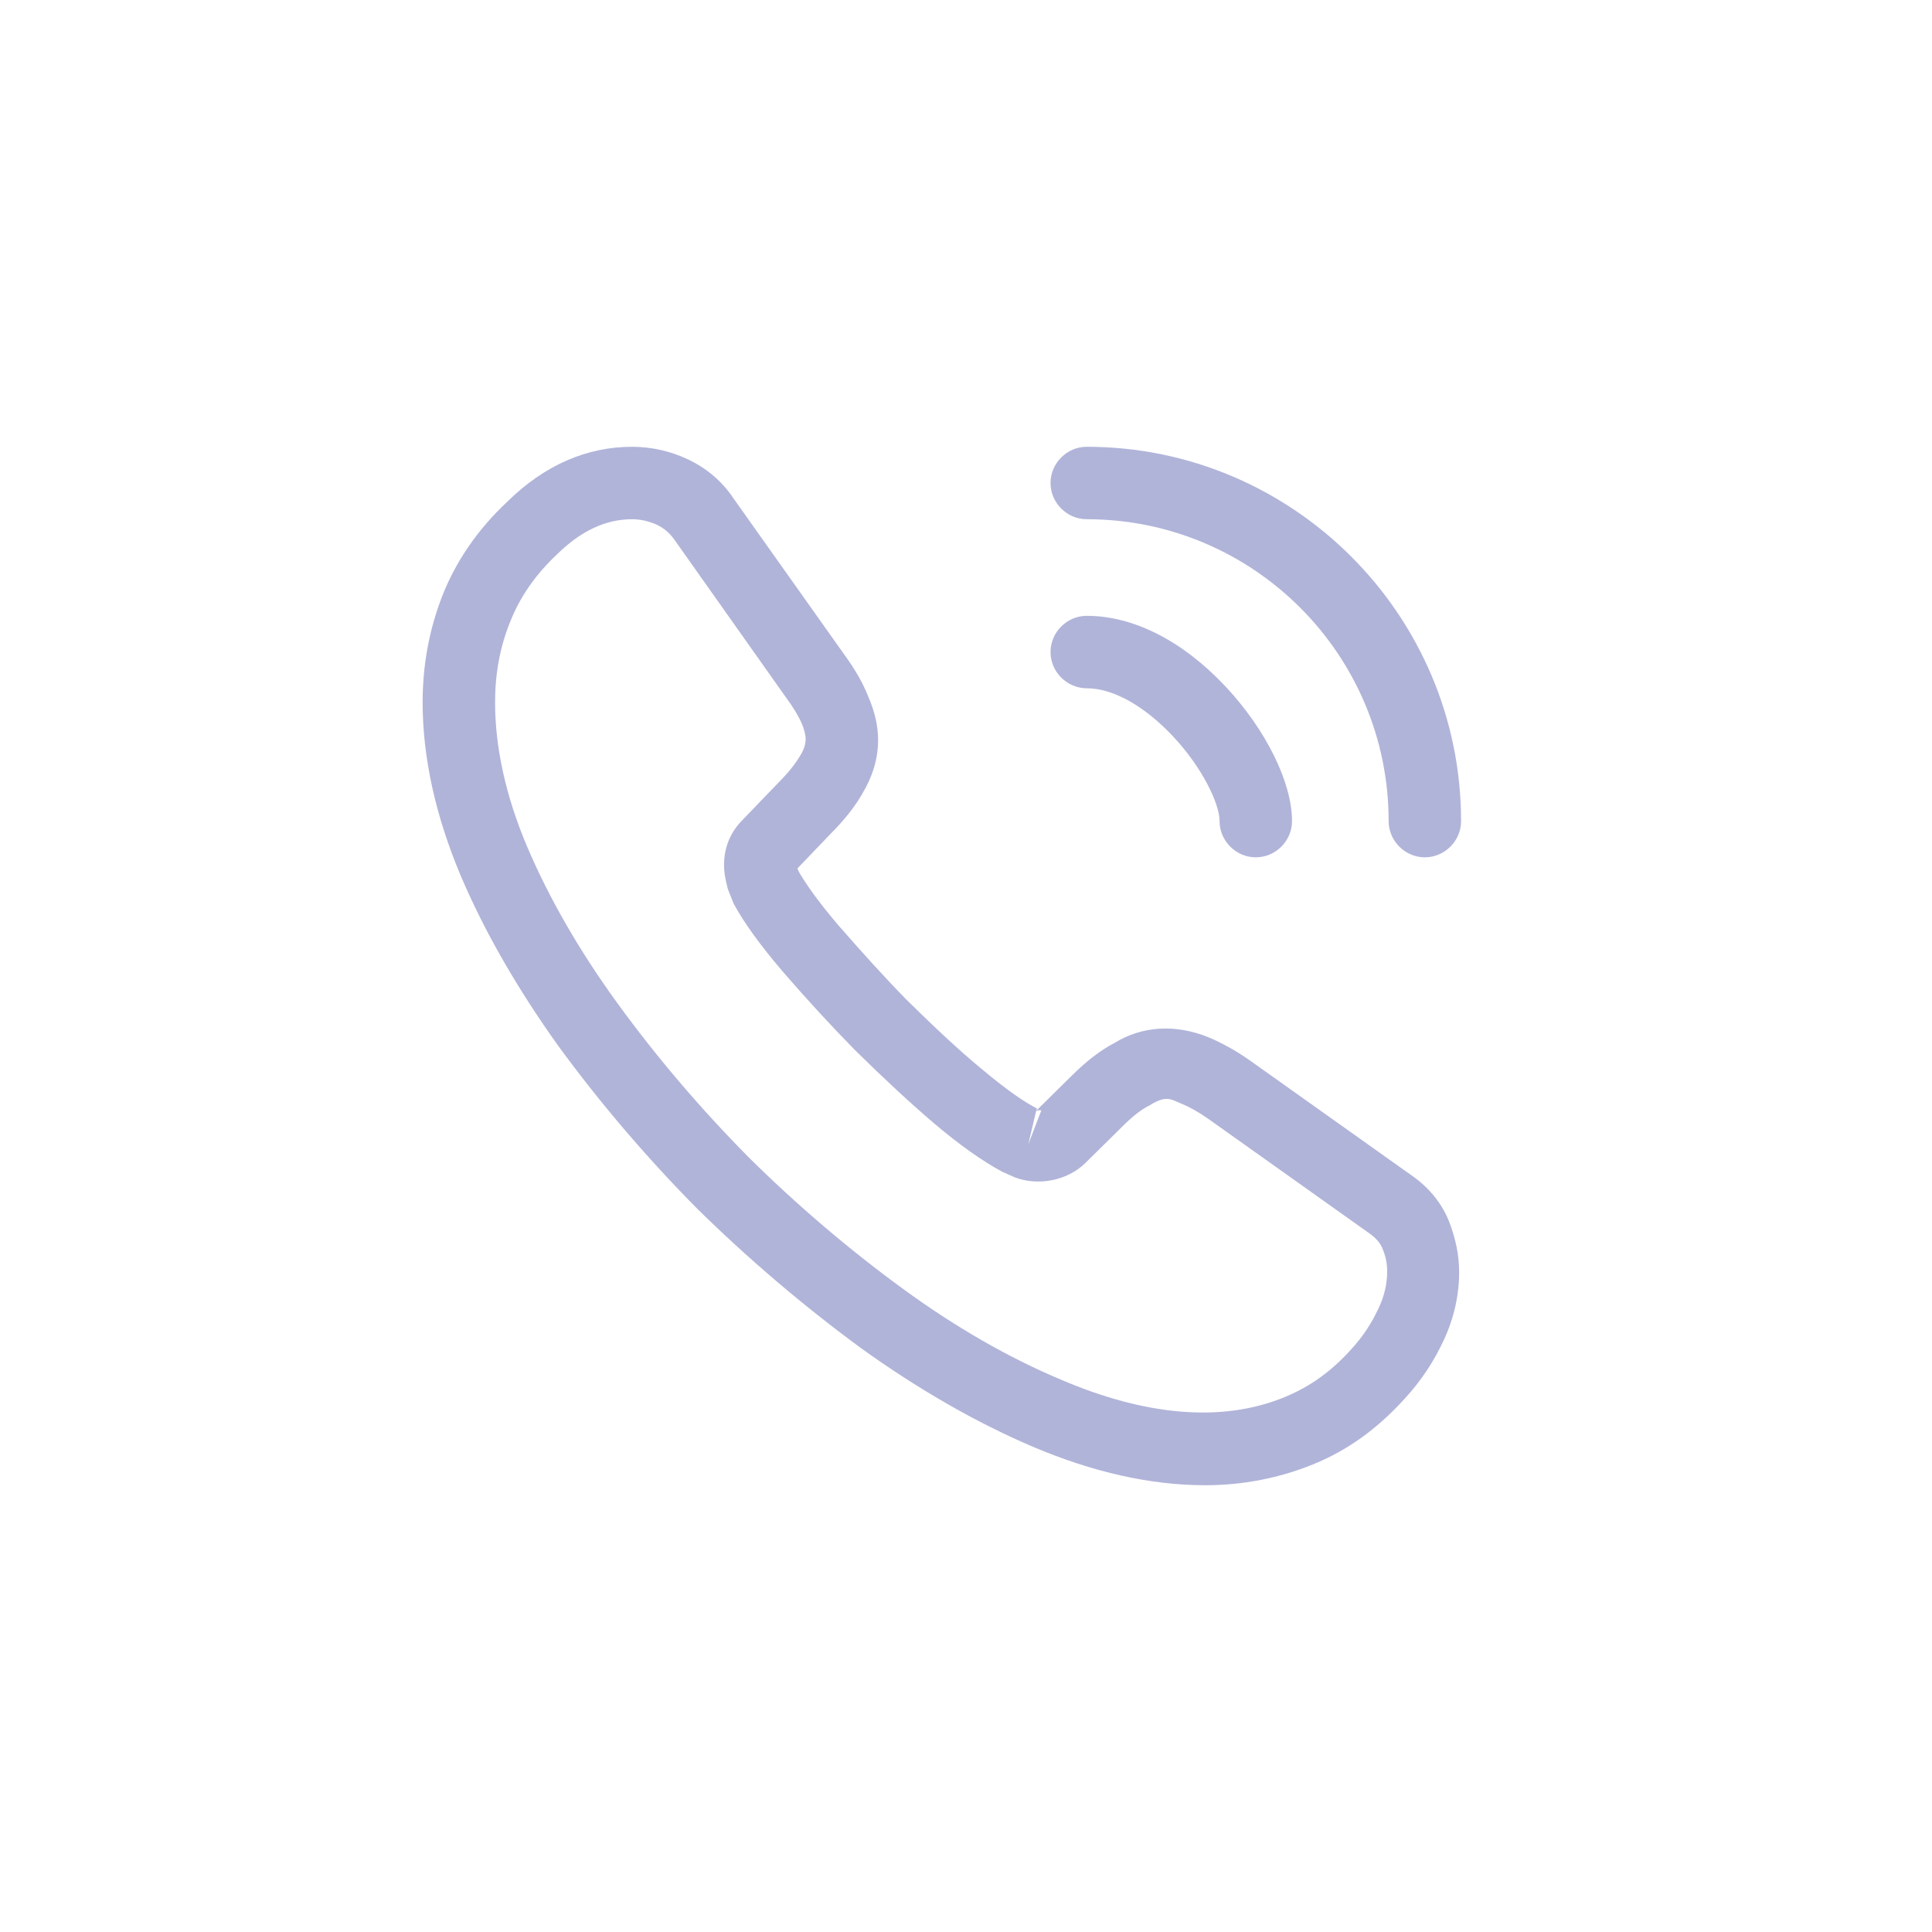 <svg width="40" height="40" viewBox="0 0 40 40" fill="none" xmlns="http://www.w3.org/2000/svg">
<path d="M24.95 30.75C23.82 30.75 22.63 30.48 21.4 29.96C20.2 29.45 18.99 28.75 17.81 27.9C16.64 27.04 15.51 26.08 14.44 25.03C13.38 23.96 12.42 22.83 11.57 21.67C10.71 20.47 10.02 19.27 9.53 18.11C9.01 16.87 8.75 15.67 8.75 14.54C8.75 13.76 8.89 13.02 9.16 12.33C9.44 11.62 9.89 10.96 10.5 10.39C11.27 9.63 12.15 9.25 13.09 9.25C13.48 9.25 13.88 9.34 14.22 9.5C14.61 9.68 14.94 9.95 15.18 10.31L17.5 13.58C17.71 13.87 17.87 14.15 17.98 14.43C18.11 14.73 18.18 15.03 18.18 15.32C18.18 15.7 18.07 16.07 17.86 16.42C17.71 16.69 17.48 16.98 17.19 17.27L16.51 17.98C16.52 18.01 16.53 18.03 16.54 18.05C16.66 18.26 16.9 18.62 17.36 19.16C17.85 19.72 18.31 20.23 18.77 20.7C19.36 21.28 19.85 21.74 20.31 22.12C20.88 22.6 21.25 22.84 21.47 22.95L21.45 23L22.18 22.28C22.49 21.97 22.79 21.74 23.08 21.59C23.63 21.25 24.33 21.19 25.03 21.48C25.29 21.59 25.57 21.74 25.87 21.95L29.19 24.31C29.56 24.56 29.83 24.88 29.99 25.26C30.14 25.64 30.21 25.99 30.21 26.34C30.21 26.82 30.1 27.3 29.89 27.75C29.68 28.2 29.42 28.59 29.09 28.95C28.52 29.58 27.9 30.03 27.18 30.32C26.49 30.6 25.74 30.75 24.95 30.75ZM13.09 10.75C12.54 10.75 12.03 10.99 11.54 11.47C11.08 11.9 10.76 12.37 10.56 12.88C10.35 13.4 10.25 13.95 10.25 14.54C10.25 15.47 10.47 16.48 10.91 17.52C11.36 18.58 11.99 19.68 12.79 20.78C13.59 21.88 14.5 22.95 15.5 23.96C16.5 24.95 17.58 25.87 18.69 26.68C19.77 27.47 20.88 28.11 21.98 28.57C23.69 29.3 25.29 29.47 26.61 28.92C27.12 28.71 27.57 28.39 27.98 27.93C28.21 27.68 28.39 27.41 28.54 27.09C28.66 26.84 28.72 26.58 28.72 26.32C28.72 26.16 28.69 26 28.61 25.82C28.58 25.76 28.52 25.65 28.33 25.52L25.01 23.16C24.81 23.02 24.63 22.92 24.46 22.85C24.24 22.76 24.15 22.67 23.81 22.88C23.61 22.98 23.43 23.13 23.23 23.33L22.47 24.08C22.08 24.46 21.48 24.55 21.02 24.38L20.75 24.26C20.34 24.04 19.86 23.7 19.33 23.25C18.85 22.84 18.33 22.36 17.7 21.74C17.21 21.24 16.72 20.71 16.21 20.12C15.74 19.57 15.4 19.1 15.19 18.71L15.07 18.41C15.01 18.18 14.99 18.05 14.99 17.91C14.99 17.55 15.12 17.23 15.37 16.98L16.12 16.2C16.32 16 16.47 15.81 16.57 15.64C16.65 15.51 16.68 15.4 16.68 15.3C16.68 15.22 16.65 15.1 16.6 14.98C16.53 14.82 16.42 14.64 16.28 14.45L13.96 11.17C13.86 11.03 13.74 10.93 13.59 10.86C13.43 10.79 13.26 10.75 13.09 10.75ZM21.45 23.01L21.29 23.69L21.56 22.99C21.51 22.98 21.47 22.99 21.45 23.01Z" fill="#B1B4D9"/>
<path d="M26 17.75C25.59 17.75 25.25 17.41 25.25 17C25.25 16.64 24.89 15.89 24.29 15.25C23.7 14.62 23.05 14.25 22.5 14.25C22.09 14.25 21.75 13.91 21.75 13.5C21.75 13.09 22.09 12.75 22.5 12.75C23.47 12.75 24.49 13.27 25.38 14.22C26.21 15.11 26.75 16.2 26.75 17C26.75 17.41 26.41 17.75 26 17.75Z" fill="#B1B4D9"/>
<path d="M29.5 17.75C29.09 17.75 28.75 17.41 28.75 17C28.75 13.55 25.95 10.75 22.5 10.75C22.09 10.75 21.75 10.41 21.75 10C21.75 9.59 22.09 9.25 22.5 9.25C26.77 9.25 30.25 12.73 30.25 17C30.25 17.41 29.91 17.75 29.5 17.75Z" fill="#B1B4D9"/>
</svg>
